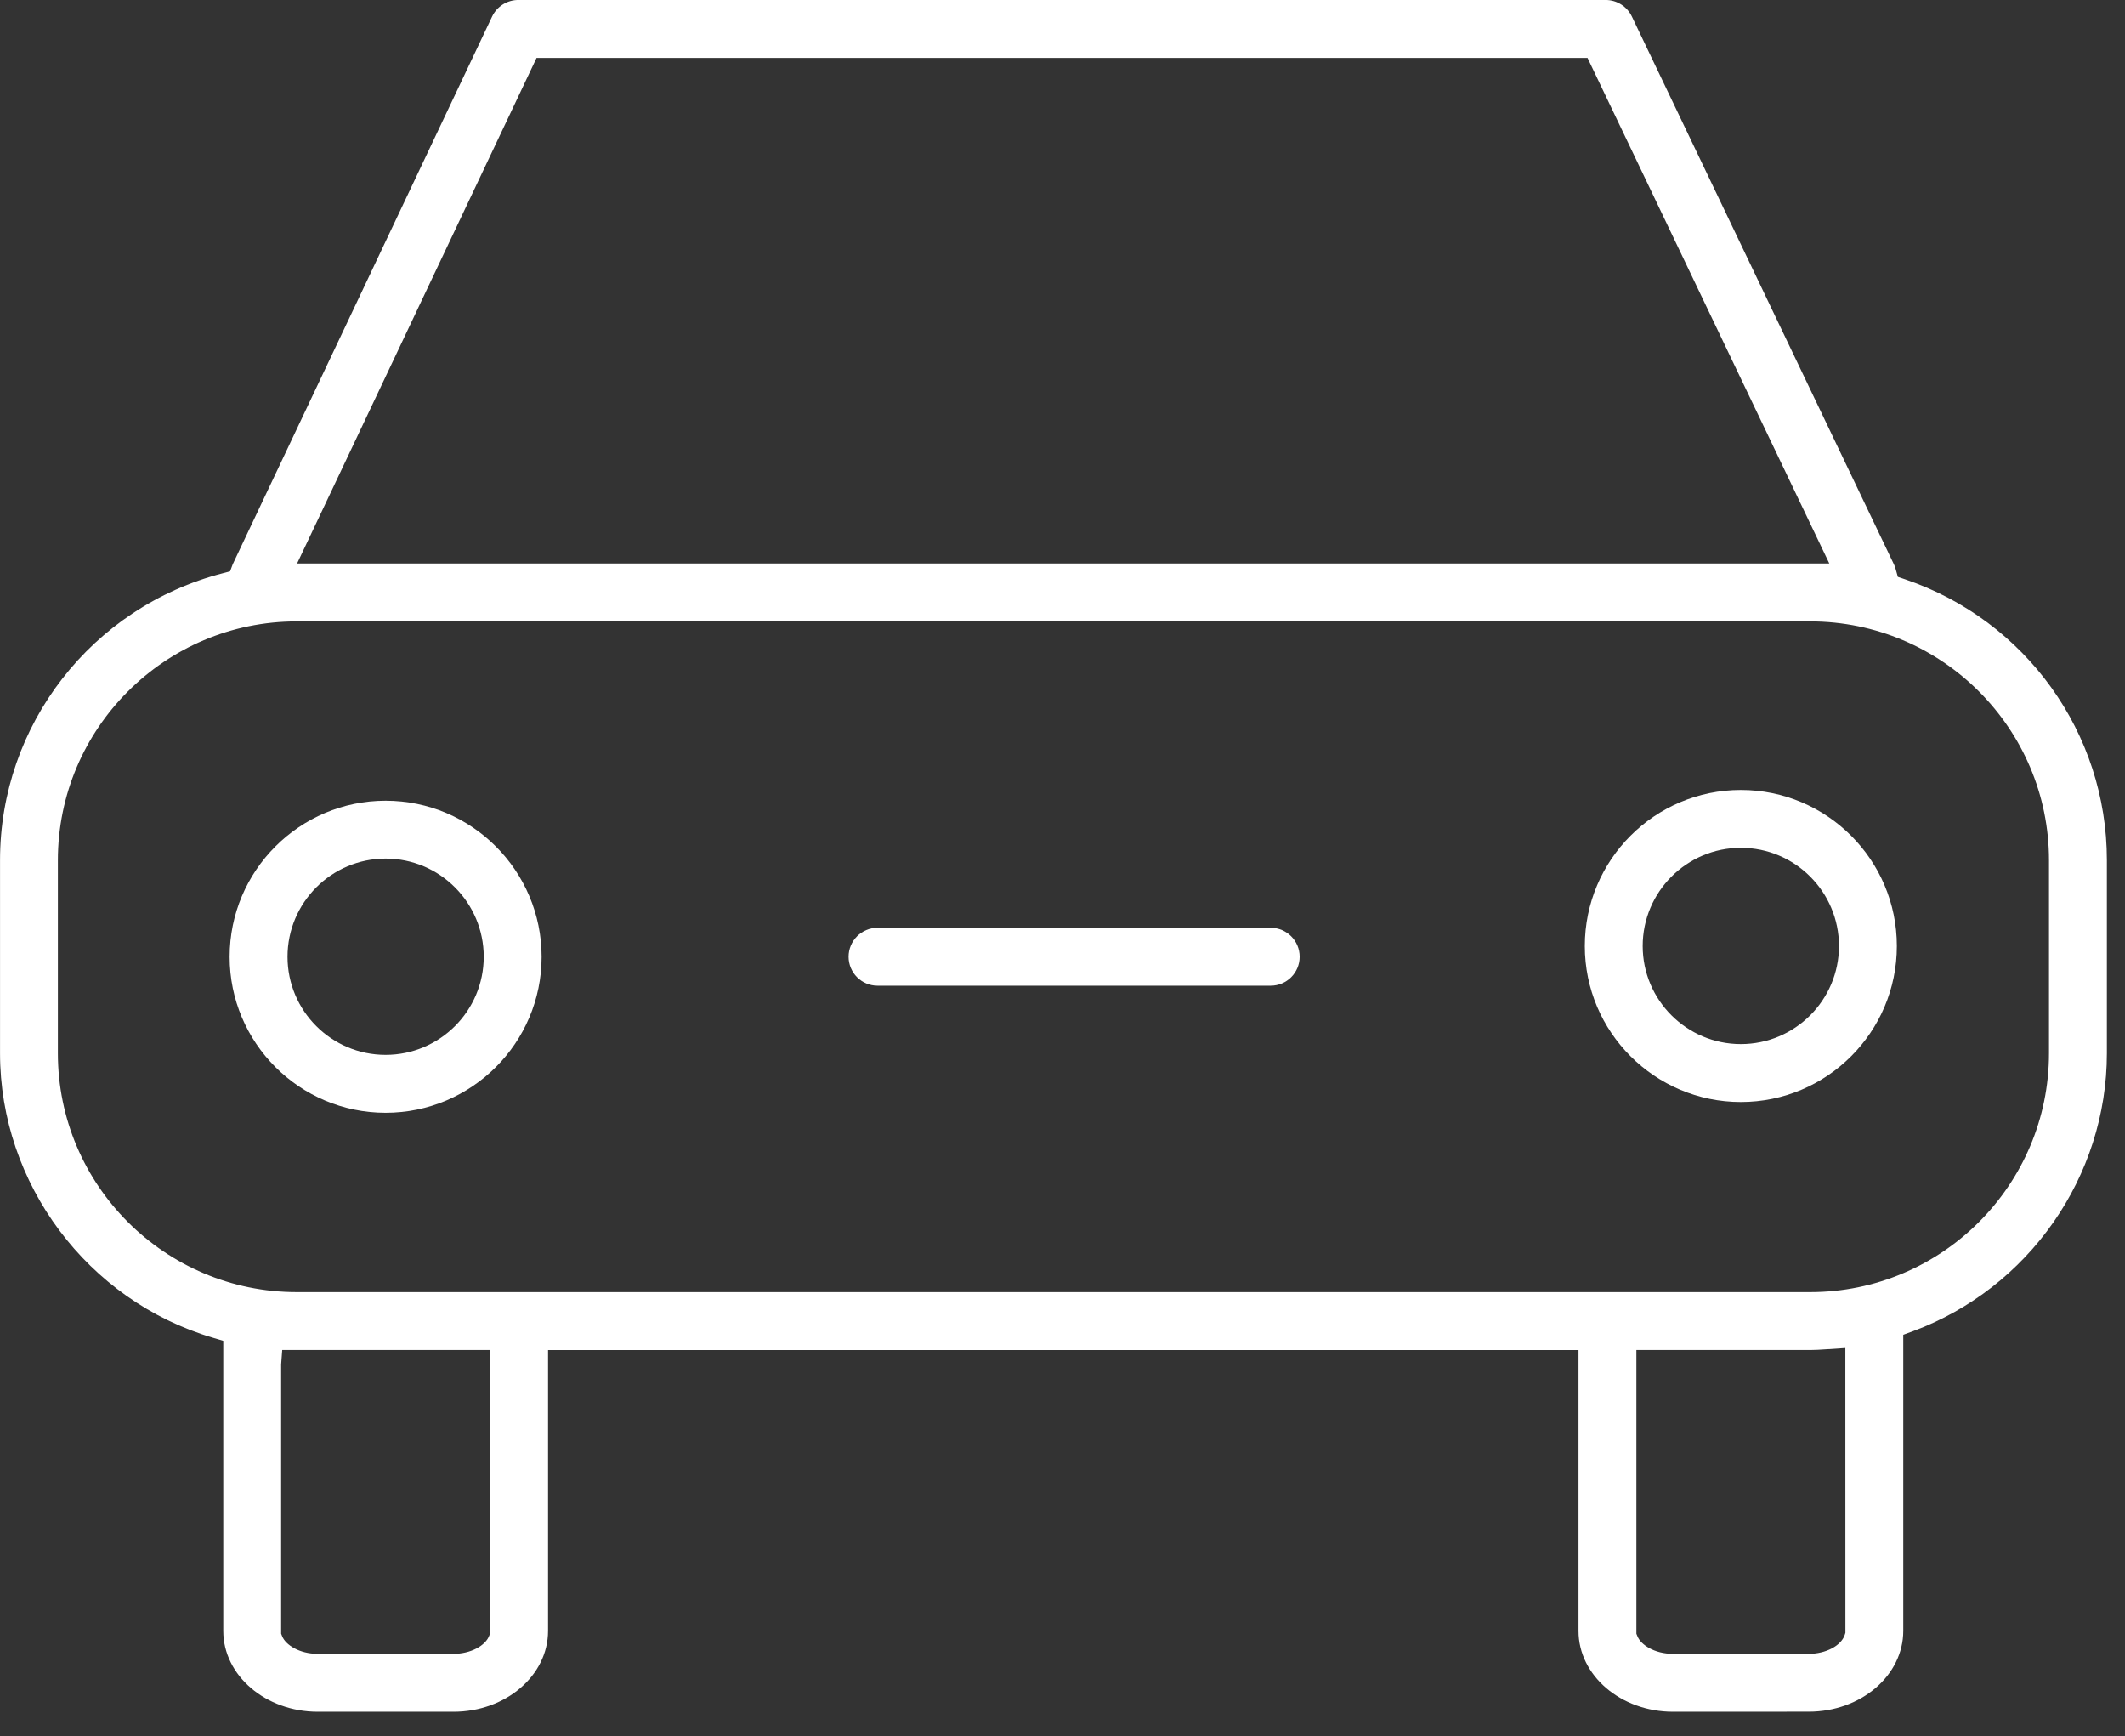 <svg height="58" viewBox="0 0 71 58" width="71" xmlns="http://www.w3.org/2000/svg"><rect x="0" y="0" width="71" height="58" fill="#333333" stroke="none"/><g fill="#FFFFFF" fill-rule="evenodd" transform="translate(0 -.882)"><path d="m9.927 19.706h51.194l-8.078-16.889h-35.115zm-.013 1.934c-4.4 0-7.98 3.58-7.98 7.98v6.446c0 4.4 3.58 7.98 7.98 7.98h50.567c4.399 0 7.98-3.58 7.98-7.98v-6.446c0-4.4-3.581-7.98-7.98-7.98zm-.52 24.822v8.996l.035.087c.115.284.571.585 1.187.585h4.54c.56 0 1.075-.268 1.197-.623l.026-.076-.002-9.451h-6.947zm45.281 8.996.036.087c.114.284.57.585 1.185.585h4.541c.564 0 1.078-.27 1.198-.628l.024-.074-.002-9.514-.681.044c-.164.011-.329.022-.495.022h-5.806zm1.221 2.607c-1.739 0-3.155-1.212-3.155-2.701v-9.383h-34.429v9.383c0 1.49-1.416 2.701-3.156 2.701h-4.54c-1.74 0-3.156-1.212-3.156-2.701v-9.691l-.347-.103c-4.187-1.237-7.112-5.146-7.112-9.504v-6.446c0-4.514 3.06-8.457 7.443-9.589l.244-.064.088-.235 8.667-18.299c.16-.336.502-.552.874-.552h36.334c.37 0 .712.216.872.55l8.761 18.312c.025.054.043.108.058.163l.069.246.242.082c4.032 1.368 6.742 5.139 6.742 9.385v6.446c0 4.121-2.608 7.854-6.487 9.29l-.316.116v9.891c0 1.49-1.415 2.701-3.155 2.701z"/><path d="m12.885 29.564c-1.808 0-3.278 1.471-3.278 3.28 0 1.807 1.47 3.277 3.278 3.277s3.278-1.47 3.278-3.277c0-1.809-1.47-3.28-3.278-3.28m0 8.492c-2.874 0-5.212-2.338-5.212-5.211 0-2.876 2.339-5.214 5.212-5.214 2.875 0 5.212 2.339 5.212 5.214 0 2.874-2.338 5.211-5.212 5.211"/><path d="m58.166 29.204c-1.808 0-3.28 1.471-3.28 3.28 0 1.807 1.472 3.277 3.28 3.277 1.807 0 3.278-1.47 3.278-3.277 0-1.809-1.471-3.28-3.278-3.28m0 8.492c-2.876 0-5.214-2.338-5.214-5.211 0-2.876 2.339-5.214 5.214-5.214 2.875 0 5.212 2.339 5.212 5.214 0 2.874-2.338 5.211-5.212 5.211"/><path d="m29.32 33.81c-.533 0-.967-.433-.967-.967 0-.534.434-.967.967-.967h13.137c.534 0 .967.433.967.967 0 .534-.433.967-.967.967z"/></g></svg>